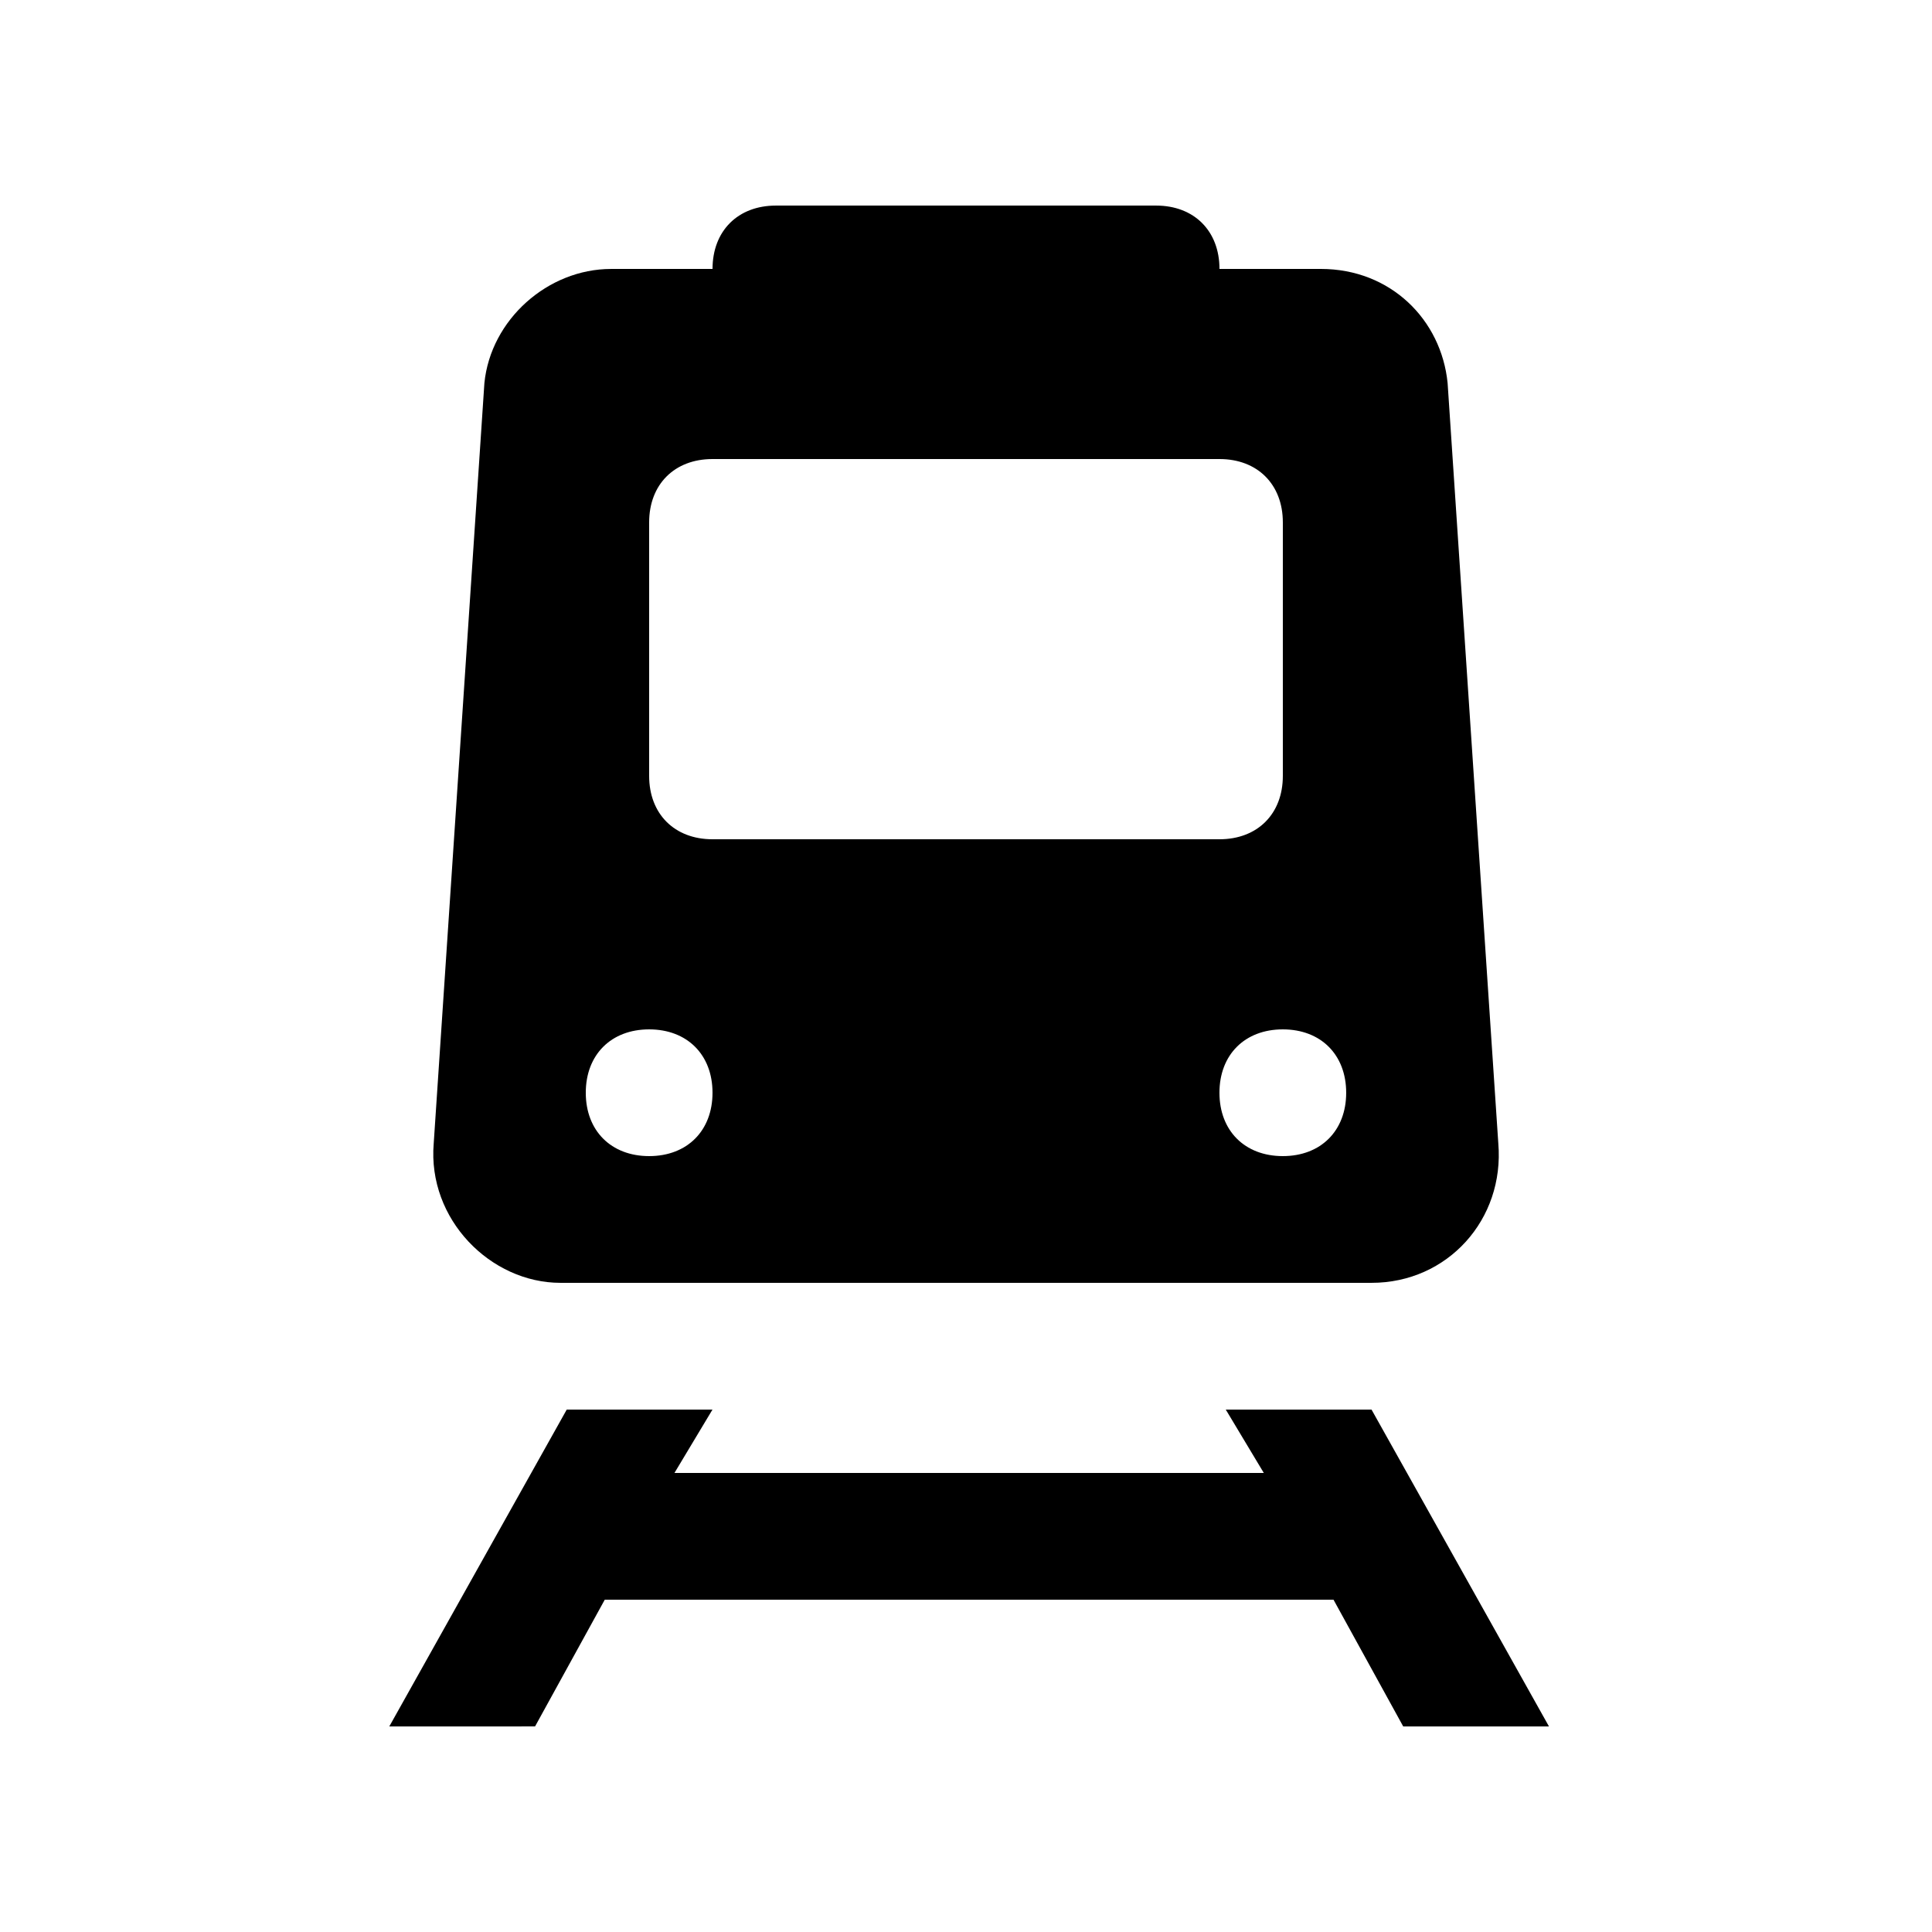 <?xml version="1.0" encoding="UTF-8"?>
<!-- Uploaded to: SVG Repo, www.svgrepo.com, Generator: SVG Repo Mixer Tools -->
<svg fill="#000000" width="800px" height="800px" version="1.1" viewBox="144 144 512 512" xmlns="http://www.w3.org/2000/svg">
 <path d="m527.63 245.5c-1.68-16.793-15.113-30.23-33.586-30.23l-26.871 0.004c0-10.078-6.719-16.793-16.793-16.793h-100.76c-10.078 0-16.793 6.719-16.793 16.793h-26.871c-16.793 0-31.906 13.434-33.586 30.23l-13.434 201.52c-1.68 20.148 15.113 36.941 33.586 36.941h214.96c20.152 0 35.266-16.793 33.586-36.945zm-211.6 204.88c-10.078 0-16.793-6.719-16.793-16.793 0-10.078 6.719-16.793 16.793-16.793 10.078 0 16.793 6.719 16.793 16.793 0 10.074-6.719 16.793-16.793 16.793zm0-100.76v-67.176c0-10.078 6.719-16.793 16.793-16.793h134.35c10.078 0 16.793 6.719 16.793 16.793v67.176c0 10.078-6.719 16.793-16.793 16.793h-134.35c-10.078 0-16.793-6.715-16.793-16.793zm167.93 100.76c-10.078 0-16.793-6.719-16.793-16.793 0-10.078 6.719-16.793 16.793-16.793 10.078 0 16.793 6.719 16.793 16.793 0.004 10.074-6.715 16.793-16.793 16.793zm-236.79 151.14 47.023-83.969h38.625l-10.078 16.793h156.18l-10.078-16.793h38.625l47.023 83.969h-38.625l-18.473-33.586-193.12-0.004-18.473 33.586z"/>
</svg>